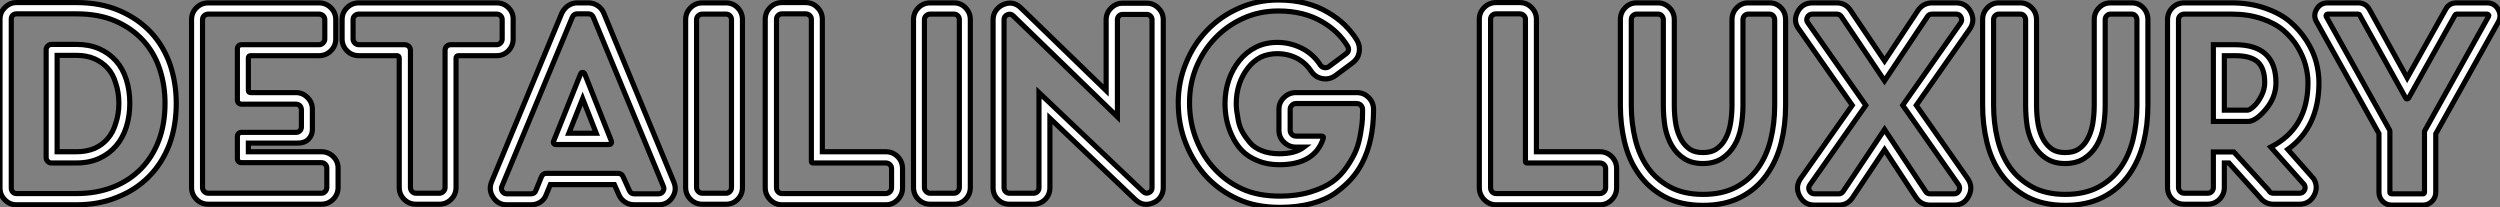 <?xml version="1.0" standalone="no"?>
<svg xmlns="http://www.w3.org/2000/svg" viewBox="2.18 -39.76 485.381 40.26"><rect x="2.18" y="-39.76" width="485.381" height="40.26" fill="#808080" stroke="none"/><path d="M21.42-30.30Q23.35-29.46 24.70-27.94Q26.04-26.43 26.71-24.30Q27.38-22.18 27.38-19.71L27.38-19.71Q27.38-17.25 26.71-15.12Q26.04-12.99 24.72-11.45Q23.41-9.91 21.48-9.02Q19.54-8.12 17.02-8.12L17.02-8.12L12.15-8.12Q11.76-8.12 11.45-8.43Q11.14-8.74 11.14-9.18L11.14-9.18L11.14-30.13Q11.14-30.52 11.45-30.83Q11.76-31.14 12.15-31.14L12.15-31.14L17.02-31.14Q19.49-31.14 21.42-30.30ZM24.64-15.79L24.64-15.79Q25.26-17.58 25.26-19.71L25.26-19.71Q25.26-21.84 24.64-23.63L24.64-23.63Q24.14-25.37 23.07-26.54L23.07-26.54Q22.06-27.66 20.55-28.34L20.55-28.34Q19.04-29.01 17.02-29.01L17.02-29.01L13.27-29.01L13.27-10.30L17.02-10.30Q19.04-10.30 20.61-10.98L20.61-10.98Q22.06-11.65 23.07-12.82L23.07-12.82Q24.14-14.06 24.64-15.79ZM35.22-27.16L35.22-27.16Q36.40-23.63 36.40-19.71L36.40-19.71Q36.40-15.29 35.06-11.70L35.06-11.70Q33.66-8.06 31.08-5.46Q28.50-2.86 24.92-1.46L24.92-1.46Q21.39 0 17.02 0L17.02 0L5.38 0Q4.09 0 3.14-0.95Q2.18-1.90 2.18-3.25L2.18-3.25L2.18-36.06Q2.18-37.35 3.14-38.30Q4.09-39.26 5.38-39.26L5.38-39.26L17.02-39.26Q21.73-39.26 25.37-37.69L25.37-37.69Q29.01-36.12 31.53-33.43L31.53-33.43Q33.99-30.74 35.22-27.16ZM29.57-7Q31.81-9.30 33.01-12.49Q34.22-15.68 34.22-19.71L34.22-19.71Q34.22-23.30 33.15-26.46Q32.09-29.62 29.90-31.98Q27.72-34.33 24.53-35.70Q21.34-37.07 17.02-37.07L17.02-37.07L5.38-37.07Q4.93-37.07 4.65-36.79Q4.37-36.51 4.37-36.06L4.37-36.06L4.37-3.25Q4.37-2.80 4.65-2.49Q4.93-2.18 5.38-2.18L5.38-2.18L17.02-2.18Q20.94-2.18 24.14-3.44Q27.33-4.70 29.57-7ZM50.40-10.30L64.57-10.30Q65.91-10.30 66.86-9.38Q67.82-8.46 67.82-7.11L67.82-7.11L67.82-3.36Q67.82-2.02 66.86-1.06Q65.91-0.11 64.57-0.11L64.57-0.11L42.62-0.11Q41.27-0.11 40.32-1.06Q39.37-2.02 39.37-3.36L39.37-3.36L39.37-35.95Q39.37-37.30 40.32-38.25Q41.27-39.20 42.62-39.20L42.62-39.20L64.12-39.20Q65.46-39.20 66.42-38.25Q67.37-37.30 67.37-35.95L67.37-35.95L67.37-32.20Q67.37-30.86 66.42-29.90Q65.46-28.95 64.12-28.95L64.12-28.95L50.85-28.95Q50.40-28.95 50.40-28.50L50.40-28.50L50.40-22.23Q50.40-21.78 50.85-21.78L50.85-21.78L59.64-21.78Q60.93-21.78 61.88-20.83Q62.83-19.88 62.83-18.54L62.83-18.54L62.83-14.62Q62.83-13.50 62.05-12.71L62.05-12.71Q61.26-11.93 59.81-11.98L59.81-11.98L59.64-11.98L50.40-11.98L50.40-10.30ZM65.63-3.36L65.63-3.36L65.63-7.11Q65.63-7.56 65.32-7.87Q65.02-8.18 64.57-8.18L64.57-8.18L49.06-8.18Q48.72-8.18 48.50-8.40Q48.27-8.62 48.27-8.96L48.27-8.96L48.27-13.27Q48.27-13.61 48.50-13.83Q48.72-14.06 49.06-14.06L49.06-14.06L59.64-14.06Q60.09-14.06 60.40-14.36Q60.70-14.67 60.70-15.12L60.70-15.12L60.70-18.42Q60.70-18.65 60.62-18.87Q60.54-19.10 60.40-19.24Q60.26-19.38 60.03-19.46Q59.81-19.54 59.64-19.54L59.64-19.54L49.06-19.54Q48.72-19.54 48.50-19.77Q48.27-19.99 48.27-20.33L48.27-20.33L48.27-30.35Q48.27-30.63 48.50-30.86Q48.72-31.08 49.06-31.08L49.06-31.08L64.12-31.08Q64.57-31.08 64.90-31.42Q65.24-31.75 65.24-32.20L65.24-32.20L65.24-35.95Q65.24-36.40 64.90-36.71Q64.57-37.02 64.12-37.02L64.12-37.02L42.62-37.02Q42.17-37.02 41.83-36.71Q41.50-36.40 41.50-35.95L41.50-35.95L41.50-3.36Q41.50-2.91 41.83-2.58Q42.17-2.24 42.62-2.24L42.62-2.24L64.57-2.24Q65.02-2.24 65.32-2.58Q65.63-2.91 65.63-3.36ZM71.85-39.20L98.62-39.20Q99.96-39.20 100.91-38.25Q101.86-37.30 101.81-35.95L101.81-35.95L101.81-32.20Q101.81-30.86 100.88-29.90Q99.96-28.95 98.62-28.95L98.62-28.95L91.22-28.95Q90.72-28.95 90.72-28.45L90.72-28.45L90.72-3.36Q90.72-2.02 89.77-1.06Q88.82-0.11 87.47-0.11L87.47-0.11L82.94-0.11Q81.59-0.11 80.64-1.06Q79.69-2.02 79.69-3.36L79.69-3.36L79.69-28.45Q79.69-28.95 79.24-28.95L79.24-28.95L71.85-28.95Q70.50-28.95 69.55-29.90Q68.60-30.86 68.60-32.20L68.60-32.20L68.60-35.95Q68.60-37.30 69.55-38.25Q70.50-39.20 71.85-39.20L71.85-39.20ZM99.68-32.20L99.68-32.20L99.68-35.95Q99.68-36.40 99.37-36.71Q99.06-37.02 98.62-37.02L98.62-37.02L71.85-37.02Q71.40-37.02 71.06-36.71Q70.73-36.40 70.73-35.95L70.73-35.95L70.73-32.20Q70.73-31.75 71.06-31.42Q71.40-31.08 71.85-31.08L71.85-31.08L80.75-31.08Q81.20-31.08 81.54-30.77Q81.87-30.46 81.87-29.96L81.87-29.96L81.87-3.36Q81.87-2.91 82.18-2.58Q82.49-2.24 82.94-2.24L82.94-2.24L87.47-2.24Q87.92-2.24 88.26-2.58Q88.59-2.91 88.59-3.36L88.59-3.36L88.59-29.96Q88.59-30.46 88.90-30.77Q89.21-31.08 89.71-31.08L89.71-31.08L98.62-31.08Q99.06-31.08 99.37-31.42Q99.68-31.75 99.68-32.20ZM109.65-12.32L114.91-25.42Q115.02-25.70 115.30-25.70Q115.58-25.70 115.70-25.42L115.70-25.42L120.90-12.32Q120.96-12.10 120.85-11.90Q120.74-11.70 120.51-11.70L120.51-11.70L110.04-11.70Q109.87-11.70 109.76-11.82Q109.65-11.93 109.62-12.04Q109.59-12.15 109.65-12.32L109.65-12.32ZM115.30-20.61L112.62-13.89L117.94-13.89L115.30-20.61ZM119.39-37.24L133-4.42Q133.67-2.86 132.72-1.43Q131.77 0 130.03 0L130.03 0L125.33 0Q124.71 0 124.12-0.22Q123.54-0.45 123.09-0.87Q122.64-1.29 122.36-1.90L122.36-1.90L121.46-3.92L109.03-3.92L108.25-2.02Q107.91-1.06 107.10-0.53Q106.29 0 105.28 0L105.28 0L100.58 0Q98.90 0 97.94-1.43Q96.99-2.86 97.61-4.42L97.61-4.42L111.27-37.24Q111.55-37.80 112-38.25Q112.45-38.70 113.04-38.95Q113.62-39.20 114.24-39.20L114.24-39.20L116.42-39.20Q117.38-39.20 118.19-38.67Q119-38.14 119.39-37.24L119.39-37.24ZM125.33-2.13L130.03-2.13Q130.59-2.13 130.90-2.60Q131.21-3.08 130.98-3.58L130.98-3.58L117.38-36.40Q117.10-37.07 116.42-37.07L116.42-37.07L114.24-37.07Q113.57-37.07 113.29-36.40L113.29-36.40L99.62-3.58Q99.40-3.08 99.71-2.60Q100.02-2.13 100.58-2.13L100.58-2.13L105.28-2.13Q106.01-2.13 106.23-2.80L106.23-2.80L107.30-5.43Q107.58-6.10 108.25-6.10L108.25-6.10L122.19-6.10Q122.86-6.10 123.14-5.49L123.14-5.49L124.38-2.74Q124.66-2.13 125.33-2.13L125.33-2.13ZM138.54-39.20L143.14-39.20Q144.48-39.20 145.40-38.25Q146.33-37.30 146.33-35.95L146.33-35.95L146.33-3.36Q146.33-2.02 145.40-1.06Q144.48-0.11 143.14-0.11L143.14-0.11L138.54-0.11Q137.20-0.11 136.25-1.06Q135.30-2.02 135.30-3.36L135.30-3.36L135.30-35.95Q135.30-37.30 136.25-38.25Q137.20-39.20 138.54-39.20L138.54-39.20ZM144.20-3.36L144.20-3.36L144.20-35.95Q144.20-36.40 143.89-36.71Q143.58-37.02 143.14-37.02L143.14-37.02L138.54-37.02Q138.10-37.02 137.76-36.71Q137.42-36.40 137.42-35.95L137.42-35.95L137.42-3.36Q137.42-2.91 137.76-2.58Q138.10-2.24 138.54-2.24L138.54-2.24L143.14-2.24Q143.58-2.24 143.89-2.58Q144.20-2.91 144.20-3.36ZM161.84-10.30L174.16-10.30Q175.50-10.30 176.46-9.35Q177.41-8.40 177.41-7L177.41-7L177.41-3.30Q177.41-1.96 176.46-0.98Q175.50 0 174.16 0L174.16 0L154 0Q153.10 0 152.38-0.45Q151.65-0.90 151.20-1.65Q150.75-2.41 150.75-3.30L150.75-3.30L150.75-36.01Q150.75-37.35 151.70-38.30Q152.66-39.26 154-39.26L154-39.26L158.59-39.26Q159.94-39.26 160.89-38.30Q161.84-37.35 161.84-36.01L161.84-36.01L161.84-10.30ZM175.28-3.30L175.28-3.30L175.28-7Q175.28-7.50 174.94-7.81Q174.61-8.12 174.16-8.12L174.16-8.12L159.99-8.12Q159.71-8.12 159.71-8.46L159.71-8.46L159.71-36.01Q159.71-36.46 159.38-36.76Q159.04-37.07 158.59-37.07L158.59-37.07L154-37.07Q153.55-37.07 153.24-36.76Q152.94-36.46 152.94-36.01L152.94-36.01L152.94-3.30Q152.94-2.86 153.24-2.52Q153.55-2.18 154-2.18L154-2.18L174.16-2.18Q174.44-2.18 174.69-2.32Q174.94-2.46 175.11-2.72Q175.28-2.97 175.28-3.30ZM182.78-39.20L187.38-39.20Q188.72-39.20 189.64-38.25Q190.57-37.30 190.57-35.95L190.57-35.95L190.57-3.36Q190.57-2.02 189.64-1.06Q188.72-0.11 187.38-0.11L187.38-0.11L182.78-0.11Q181.44-0.11 180.49-1.06Q179.54-2.02 179.54-3.36L179.54-3.36L179.54-35.95Q179.54-37.30 180.49-38.25Q181.44-39.20 182.78-39.20L182.78-39.20ZM188.44-3.36L188.44-3.36L188.44-35.95Q188.44-36.40 188.13-36.71Q187.82-37.02 187.38-37.02L187.38-37.02L182.78-37.02Q182.34-37.02 182-36.71Q181.66-36.40 181.66-35.95L181.66-35.95L181.66-3.36Q181.66-2.91 182-2.58Q182.34-2.24 182.78-2.24L182.78-2.24L187.38-2.24Q187.82-2.24 188.13-2.58Q188.44-2.91 188.44-3.36ZM220.14-39.14L224.84-39.14Q226.13-39.14 227.08-38.19Q228.03-37.24 228.03-35.95L228.03-35.95L228.03-3.30Q228.03-2.35 227.50-1.54Q226.97-0.73 226.07-0.39L226.07-0.39Q224.17 0.45 222.60-1.01L222.60-1.01L206.02-16.80L206.02-3.30Q206.02-1.96 205.10-1.04Q204.18-0.11 202.83-0.11L202.83-0.11L198.18-0.11Q196.84-0.11 195.92-1.04Q194.99-1.96 194.99-3.30L194.99-3.30L194.99-35.95Q194.99-36.90 195.52-37.69Q196.06-38.47 196.95-38.86L196.95-38.86Q198.91-39.70 200.42-38.19L200.42-38.19L216.94-22.18L216.94-35.95Q216.94-37.24 217.90-38.19Q218.85-39.14 220.14-39.14L220.14-39.14ZM225.85-3.30L225.85-3.30L225.85-35.95Q225.85-36.34 225.54-36.65Q225.23-36.96 224.84-36.96L224.84-36.96L220.14-36.96Q219.69-36.96 219.41-36.65Q219.13-36.34 219.13-35.95L219.13-35.95L219.13-17.08L198.91-36.68Q198.41-37.18 197.76-36.90Q197.12-36.62 197.12-35.95L197.12-35.95L197.12-3.30Q197.12-2.86 197.43-2.55Q197.74-2.24 198.18-2.24L198.18-2.24L202.83-2.24Q203.28-2.24 203.59-2.55Q203.90-2.86 203.90-3.30L203.90-3.30L203.90-21.78L224.11-2.58Q224.62-2.07 225.23-2.35Q225.85-2.63 225.85-3.30ZM253.79-21.78L265.61-21.78Q266.95-21.78 267.90-20.83Q268.86-19.88 268.86-18.48L268.86-18.48Q268.86-12.38 266.62-8.06L266.62-8.06Q265.78-6.44 264.57-5.07Q263.37-3.70 261.52-2.35Q259.67-1.01 256.87-0.25Q254.07 0.50 250.71 0.50L250.71 0.50Q245.95 0.50 242.48-1.12L242.48-1.12Q239.01-2.69 236.43-5.43L236.43-5.43Q233.91-8.18 232.43-11.87Q230.94-15.57 230.94-19.82L230.94-19.82Q230.94-23.91 232.46-27.55L232.46-27.55Q233.91-31.14 236.52-33.85Q239.12-36.57 242.65-38.14L242.65-38.14Q246.23-39.76 250.38-39.76L250.38-39.76Q255.98-39.76 260.01-37.35L260.01-37.35Q263.59-35.28 265.66-31.92L265.66-31.92Q266.28-30.80 266.06-29.57Q265.83-28.34 264.77-27.55L264.77-27.55L261.46-25.09Q260.29-24.25 258.92-24.50Q257.54-24.75 256.76-25.93L256.76-25.93Q255.81-27.38 254.30-28.28L254.30-28.28Q252.39-29.34 250.15-29.34L250.15-29.34Q248.42-29.34 246.96-28.67L246.96-28.67Q245.50-27.89 244.50-26.60L244.50-26.60Q243.43-25.26 242.82-23.52L242.82-23.52Q242.20-21.67 242.20-19.66L242.20-19.66Q242.20-19.04 242.28-18.34Q242.37-17.64 242.59-16.41Q242.82-15.18 243.40-14.14Q243.99-13.10 244.83-12.10Q245.67-11.09 247.16-10.50Q248.64-9.91 250.54-9.91L250.54-9.91Q253.68-9.91 255.36-11.20L255.36-11.20L253.79-11.20Q252.45-11.20 251.47-12.15Q250.49-13.10 250.49-14.45L250.49-14.45L250.49-18.54Q250.49-19.88 251.47-20.83Q252.45-21.78 253.79-21.78L253.79-21.78ZM250.71-1.68L250.71-1.68Q253.96-1.68 256.62-2.49Q259.28-3.30 260.90-4.48Q262.53-5.66 263.73-7.45Q264.94-9.24 265.50-10.67Q266.06-12.10 266.36-13.97Q266.67-15.85 266.70-16.66Q266.73-17.47 266.73-18.48L266.73-18.48Q266.73-18.82 266.59-19.07Q266.45-19.32 266.20-19.49Q265.94-19.66 265.61-19.66L265.61-19.66L253.79-19.66Q253.34-19.66 253.01-19.32Q252.67-18.98 252.67-18.54L252.67-18.54L252.67-14.45Q252.67-14 253.01-13.66Q253.34-13.33 253.79-13.33L253.79-13.33L258.83-13.33Q259-13.33 259.08-13.22Q259.17-13.10 259.11-12.94L259.11-12.94Q257.49-7.78 250.54-7.78L250.54-7.78Q248.19-7.78 246.32-8.57Q244.44-9.35 243.29-10.56Q242.14-11.76 241.39-13.38Q240.63-15.01 240.32-16.55Q240.02-18.09 240.02-19.66L240.02-19.66Q240.02-22.06 240.74-24.19Q241.47-26.32 242.79-27.97Q244.10-29.62 245.98-30.58Q247.86-31.53 250.15-31.53L250.15-31.53Q252.95-31.53 255.42-30.13L255.42-30.13Q257.32-29.01 258.55-27.10L258.55-27.10Q258.83-26.71 259.31-26.63Q259.78-26.54 260.18-26.82L260.18-26.82L263.48-29.29Q264.32-29.90 263.82-30.80L263.82-30.80Q262.02-33.71 258.94-35.50L258.94-35.50Q255.36-37.63 250.38-37.63L250.38-37.63Q246.68-37.63 243.54-36.20Q240.41-34.78 238.08-32.34Q235.76-29.90 234.44-26.71Q233.13-23.52 233.13-19.82L233.13-19.82Q233.13-16.02 234.44-12.68Q235.76-9.35 238.03-6.92Q240.30-4.48 243.35-3.08Q246.40-1.68 250.71-1.68Z" fill="white" stroke="black" transform="scale(1,1)"/><path d="M300.48-10.30L312.80-10.30Q314.14-10.30 315.10-9.35Q316.05-8.40 316.05-7L316.05-7L316.05-3.30Q316.05-1.96 315.10-0.98Q314.14 0 312.80 0L312.80 0L292.64 0Q291.74 0 291.02-0.45Q290.29-0.90 289.84-1.65Q289.39-2.41 289.39-3.30L289.39-3.30L289.39-36.01Q289.39-37.35 290.34-38.30Q291.30-39.26 292.64-39.26L292.64-39.26L297.23-39.26Q298.58-39.26 299.53-38.30Q300.48-37.35 300.48-36.01L300.48-36.01L300.48-10.30ZM313.92-3.30L313.92-3.30L313.92-7Q313.92-7.50 313.58-7.81Q313.25-8.12 312.80-8.12L312.80-8.12L298.63-8.12Q298.35-8.12 298.35-8.46L298.35-8.46L298.35-36.01Q298.35-36.46 298.02-36.76Q297.68-37.07 297.23-37.07L297.23-37.07L292.64-37.07Q292.19-37.07 291.88-36.76Q291.58-36.46 291.58-36.01L291.58-36.01L291.58-3.30Q291.58-2.86 291.88-2.52Q292.19-2.18 292.64-2.18L292.64-2.18L312.80-2.18Q313.08-2.18 313.33-2.32Q313.58-2.46 313.75-2.72Q313.92-2.97 313.92-3.30ZM341.58-39.20L345.73-39.20Q347.07-39.20 347.97-38.25Q348.86-37.30 348.86-35.95L348.86-35.95L348.86-19.32Q348.86-15.46 348.02-12.10L348.02-12.10Q347.13-8.57 345.22-5.88L345.22-5.88Q343.26-3.08 340.16-1.48Q337.05 0.11 332.85 0.11L332.85 0.11Q328.48 0.11 325.34-1.57L325.34-1.57Q322.26-3.25 320.30-6.05L320.30-6.05Q318.40-8.74 317.56-12.32L317.56-12.32Q316.78-15.68 316.78-19.32L316.78-19.32L316.78-35.95Q316.78-37.30 317.70-38.25Q318.62-39.20 319.91-39.20L319.91-39.20L324.11-39.20Q324.95-39.20 325.68-38.75Q326.41-38.30 326.83-37.58Q327.25-36.85 327.25-35.95L327.25-35.95L327.25-19.32Q327.25-17.30 327.58-15.46L327.58-15.46Q327.92-13.78 328.65-12.54L328.65-12.54Q329.32-11.42 330.33-10.75L330.33-10.75Q331.28-10.14 332.79-10.14L332.79-10.14Q334.36-10.14 335.31-10.75L335.31-10.75Q336.43-11.48 337.05-12.60L337.05-12.60Q337.78-13.83 338.11-15.51L338.11-15.51Q338.45-17.36 338.45-19.32L338.45-19.32L338.45-35.95Q338.45-37.30 339.37-38.25Q340.30-39.20 341.58-39.20L341.58-39.20ZM346.74-19.32L346.74-19.32L346.74-35.95Q346.74-36.23 346.60-36.48Q346.46-36.74 346.23-36.88Q346.01-37.02 345.73-37.02L345.73-37.02L341.58-37.02Q341.19-37.02 340.88-36.71Q340.58-36.40 340.58-35.95L340.58-35.95L340.58-19.32Q340.58-17.14 340.21-15.12Q339.85-13.10 338.92-11.54Q338.00-9.97 336.49-8.99Q334.98-8.01 332.79-8.01L332.79-8.01Q330.66-8.01 329.18-8.96Q327.70-9.91 326.77-11.48Q325.85-13.05 325.46-15.06L325.46-15.06Q325.12-17.08 325.12-19.32L325.12-19.32L325.12-35.95Q325.12-36.23 324.98-36.48Q324.84-36.74 324.62-36.88Q324.39-37.02 324.11-37.02L324.11-37.02L319.91-37.02Q319.52-37.02 319.21-36.71Q318.90-36.40 318.90-35.95L318.90-35.95L318.90-19.32Q318.90-15.90 319.66-12.77Q320.42-9.63 322.07-7.28Q323.72-4.93 326.38-3.47Q329.04-2.02 332.85-2.02L332.85-2.02Q336.54-2.02 339.18-3.39Q341.81-4.76 343.49-7.11Q345.17-9.46 345.95-12.60Q346.74-15.74 346.74-19.32ZM384.59-34.10L374.23-19.32L384.20-5.10Q385.32-3.47 384.42-1.71Q383.53 0.06 381.57 0.06L381.57 0.06L376.92 0.06Q375.18 0.06 374.18-1.40L374.18-1.40L368.07-10.70L361.86-1.40Q360.90 0.06 359.17 0.06L359.17 0.06L354.46 0.06Q352.50 0.06 351.58-1.71Q350.66-3.47 351.78-5.10L351.78-5.10L361.80-19.32L351.44-34.10Q350.26-35.67 351.19-37.44Q352.11-39.20 354.07-39.20L354.07-39.20L358.78-39.20Q360.51-39.20 361.46-37.74L361.46-37.74L368.07-27.94L374.57-37.74Q375.58-39.20 377.31-39.20L377.31-39.20L381.96-39.20Q383.92-39.20 384.82-37.44Q385.71-35.67 384.59-34.10L384.59-34.10ZM376.92-2.13L381.57-2.13Q382.24-2.13 382.52-2.72Q382.80-3.30 382.46-3.86L382.46-3.86L371.60-19.32L382.86-35.34Q383.19-35.84 382.91-36.43Q382.63-37.02 381.96-37.02L381.96-37.02L377.31-37.02Q376.70-37.02 376.42-36.57L376.42-36.57L368.07-24.08L359.67-36.57Q359.34-37.02 358.78-37.02L358.78-37.02L354.07-37.02Q353.40-37.02 353.09-36.43Q352.78-35.84 353.18-35.34L353.18-35.34L364.43-19.32L353.57-3.86Q353.18-3.30 353.48-2.72Q353.79-2.13 354.46-2.13L354.46-2.13L359.17-2.13Q359.73-2.13 360.06-2.63L360.06-2.63L368.07-14.62L376.02-2.63Q376.30-2.13 376.92-2.13L376.92-2.13ZM411.92-39.20L416.06-39.20Q417.41-39.20 418.30-38.25Q419.20-37.30 419.20-35.95L419.20-35.95L419.20-19.32Q419.20-15.46 418.36-12.10L418.36-12.10Q417.46-8.57 415.56-5.88L415.56-5.88Q413.60-3.08 410.49-1.48Q407.38 0.11 403.18 0.11L403.18 0.11Q398.82 0.11 395.68-1.57L395.68-1.57Q392.60-3.25 390.64-6.05L390.64-6.05Q388.74-8.74 387.90-12.32L387.90-12.32Q387.11-15.68 387.11-19.32L387.11-19.32L387.11-35.95Q387.11-37.30 388.04-38.25Q388.96-39.20 390.25-39.20L390.25-39.20L394.45-39.20Q395.29-39.20 396.02-38.75Q396.74-38.30 397.16-37.58Q397.58-36.85 397.58-35.95L397.58-35.95L397.58-19.32Q397.58-17.30 397.92-15.46L397.92-15.46Q398.26-13.78 398.98-12.54L398.98-12.54Q399.66-11.42 400.66-10.75L400.66-10.75Q401.62-10.14 403.13-10.14L403.13-10.14Q404.70-10.14 405.65-10.75L405.65-10.75Q406.77-11.48 407.38-12.60L407.38-12.60Q408.11-13.83 408.45-15.51L408.45-15.51Q408.78-17.36 408.78-19.32L408.78-19.32L408.78-35.95Q408.78-37.30 409.71-38.25Q410.63-39.20 411.92-39.20L411.92-39.20ZM417.07-19.32L417.07-19.32L417.07-35.95Q417.07-36.23 416.93-36.48Q416.79-36.74 416.57-36.88Q416.34-37.02 416.06-37.02L416.06-37.02L411.92-37.02Q411.53-37.02 411.22-36.71Q410.91-36.40 410.91-35.95L410.91-35.95L410.91-19.32Q410.91-17.14 410.55-15.12Q410.18-13.10 409.26-11.54Q408.34-9.97 406.82-8.99Q405.31-8.01 403.13-8.01L403.13-8.01Q401.00-8.01 399.52-8.96Q398.03-9.91 397.11-11.48Q396.18-13.05 395.79-15.06L395.79-15.06Q395.46-17.08 395.46-19.32L395.46-19.32L395.46-35.95Q395.46-36.23 395.32-36.48Q395.18-36.74 394.95-36.88Q394.73-37.02 394.45-37.02L394.45-37.02L390.25-37.02Q389.86-37.02 389.55-36.71Q389.24-36.40 389.24-35.95L389.24-35.95L389.24-19.32Q389.24-15.90 390.00-12.77Q390.75-9.63 392.40-7.28Q394.06-4.93 396.72-3.47Q399.38-2.02 403.18-2.02L403.18-2.02Q406.88-2.02 409.51-3.39Q412.14-4.76 413.82-7.11Q415.50-9.46 416.29-12.60Q417.07-15.74 417.07-19.32ZM446.36-10.75L446.36-10.75L451.40-5.04Q452.35-3.42 451.43-1.76Q450.50-0.11 448.60-0.11L448.60-0.11L443.56-0.11Q441.94-0.11 440.93-1.46L440.93-1.46L434.94-8.12L434.04-8.12L434.04-3.36Q434.04-2.02 433.09-1.06Q432.14-0.11 430.79-0.11L430.79-0.11L426.26-0.11Q424.91-0.11 423.96-1.06Q423.01-2.02 423.01-3.36L423.01-3.36L423.01-35.95Q423.01-37.30 423.96-38.25Q424.91-39.20 426.26-39.20L426.26-39.20L435.44-39.20Q439.02-39.20 441.99-38.16Q444.96-37.13 446.84-35.50Q448.71-33.88 450.03-31.81Q451.34-29.74 451.88-27.69Q452.41-25.65 452.41-23.69L452.41-23.69Q452.41-15.12 446.36-10.75ZM443.56-2.24L448.60-2.24Q449.27-2.24 449.58-2.80Q449.89-3.36 449.55-3.92L449.55-3.92L443.06-11.20Q450.28-14.90 450.28-23.69L450.28-23.69Q450.28-25.37 449.80-27.13Q449.33-28.90 448.24-30.69Q447.14-32.48 445.49-33.88Q443.84-35.28 441.24-36.15Q438.63-37.02 435.44-37.02L435.44-37.02L426.26-37.02Q425.81-37.02 425.47-36.71Q425.14-36.40 425.14-35.95L425.14-35.95L425.14-3.36Q425.14-2.91 425.47-2.58Q425.81-2.24 426.26-2.24L426.26-2.24L430.79-2.24Q431.30-2.24 431.60-2.58Q431.91-2.91 431.91-3.36L431.91-3.36L431.91-10.25L435.89-10.25L442.66-2.80Q442.94-2.24 443.56-2.24L443.56-2.24ZM431.91-31.08L436.11-31.08Q444.06-31.08 444.06-23.69L444.06-23.69Q444.06-20.89 442.10-18.54Q440.14-16.18 438.58-16.18L438.58-16.18L431.91-16.18L431.91-31.08ZM434.04-18.37L438.58-18.37Q439.02-18.42 439.78-19.12Q440.54-19.82 441.21-21.11Q441.88-22.40 441.88-23.69L441.88-23.69Q441.88-26.49 440.54-27.72Q439.19-28.95 436.11-28.95L436.11-28.95L434.04-28.95L434.04-18.37ZM485.06-39.20Q486.46-39.20 487.18-37.97Q487.91-36.74 487.24-35.50L487.24-35.50L475.09-13.78L475.09-2.46Q475.09-1.40 474.36-0.67Q473.63 0.06 472.62 0.06L472.62 0.06L466.52 0.06Q465.51 0.06 464.78-0.67Q464.06-1.40 464.06-2.46L464.06-2.46L464.06-13.83L451.96-35.50Q451.23-36.74 451.96-37.97Q452.69-39.20 454.09-39.20L454.09-39.20L460.02-39.20Q461.48-39.20 462.21-37.91L462.21-37.91L469.54-24.64L476.99-37.91Q477.66-39.20 479.12-39.20L479.12-39.20L485.06-39.20ZM472.96-14.39L472.96-14.39L485.34-36.57Q485.45-36.74 485.34-36.88Q485.22-37.02 485.06-37.02L485.06-37.02L479.12-37.02Q478.95-37.02 478.84-36.85L478.84-36.85L469.82-20.72Q469.71-20.55 469.52-20.55Q469.32-20.55 469.26-20.72L469.26-20.72L460.30-36.85Q460.25-37.02 460.02-37.02L460.02-37.02L454.09-37.02Q453.92-37.02 453.84-36.88Q453.75-36.74 453.81-36.57L453.81-36.57L466.13-14.50Q466.18-14.39 466.18-14.34L466.18-14.34L466.18-2.46Q466.18-2.13 466.52-2.13L466.52-2.13L472.62-2.13Q472.90-2.13 472.90-2.46L472.90-2.46L472.90-14.22Q472.90-14.34 472.96-14.39Z" fill="white" stroke="black" transform="scale(1,1)"/></svg>